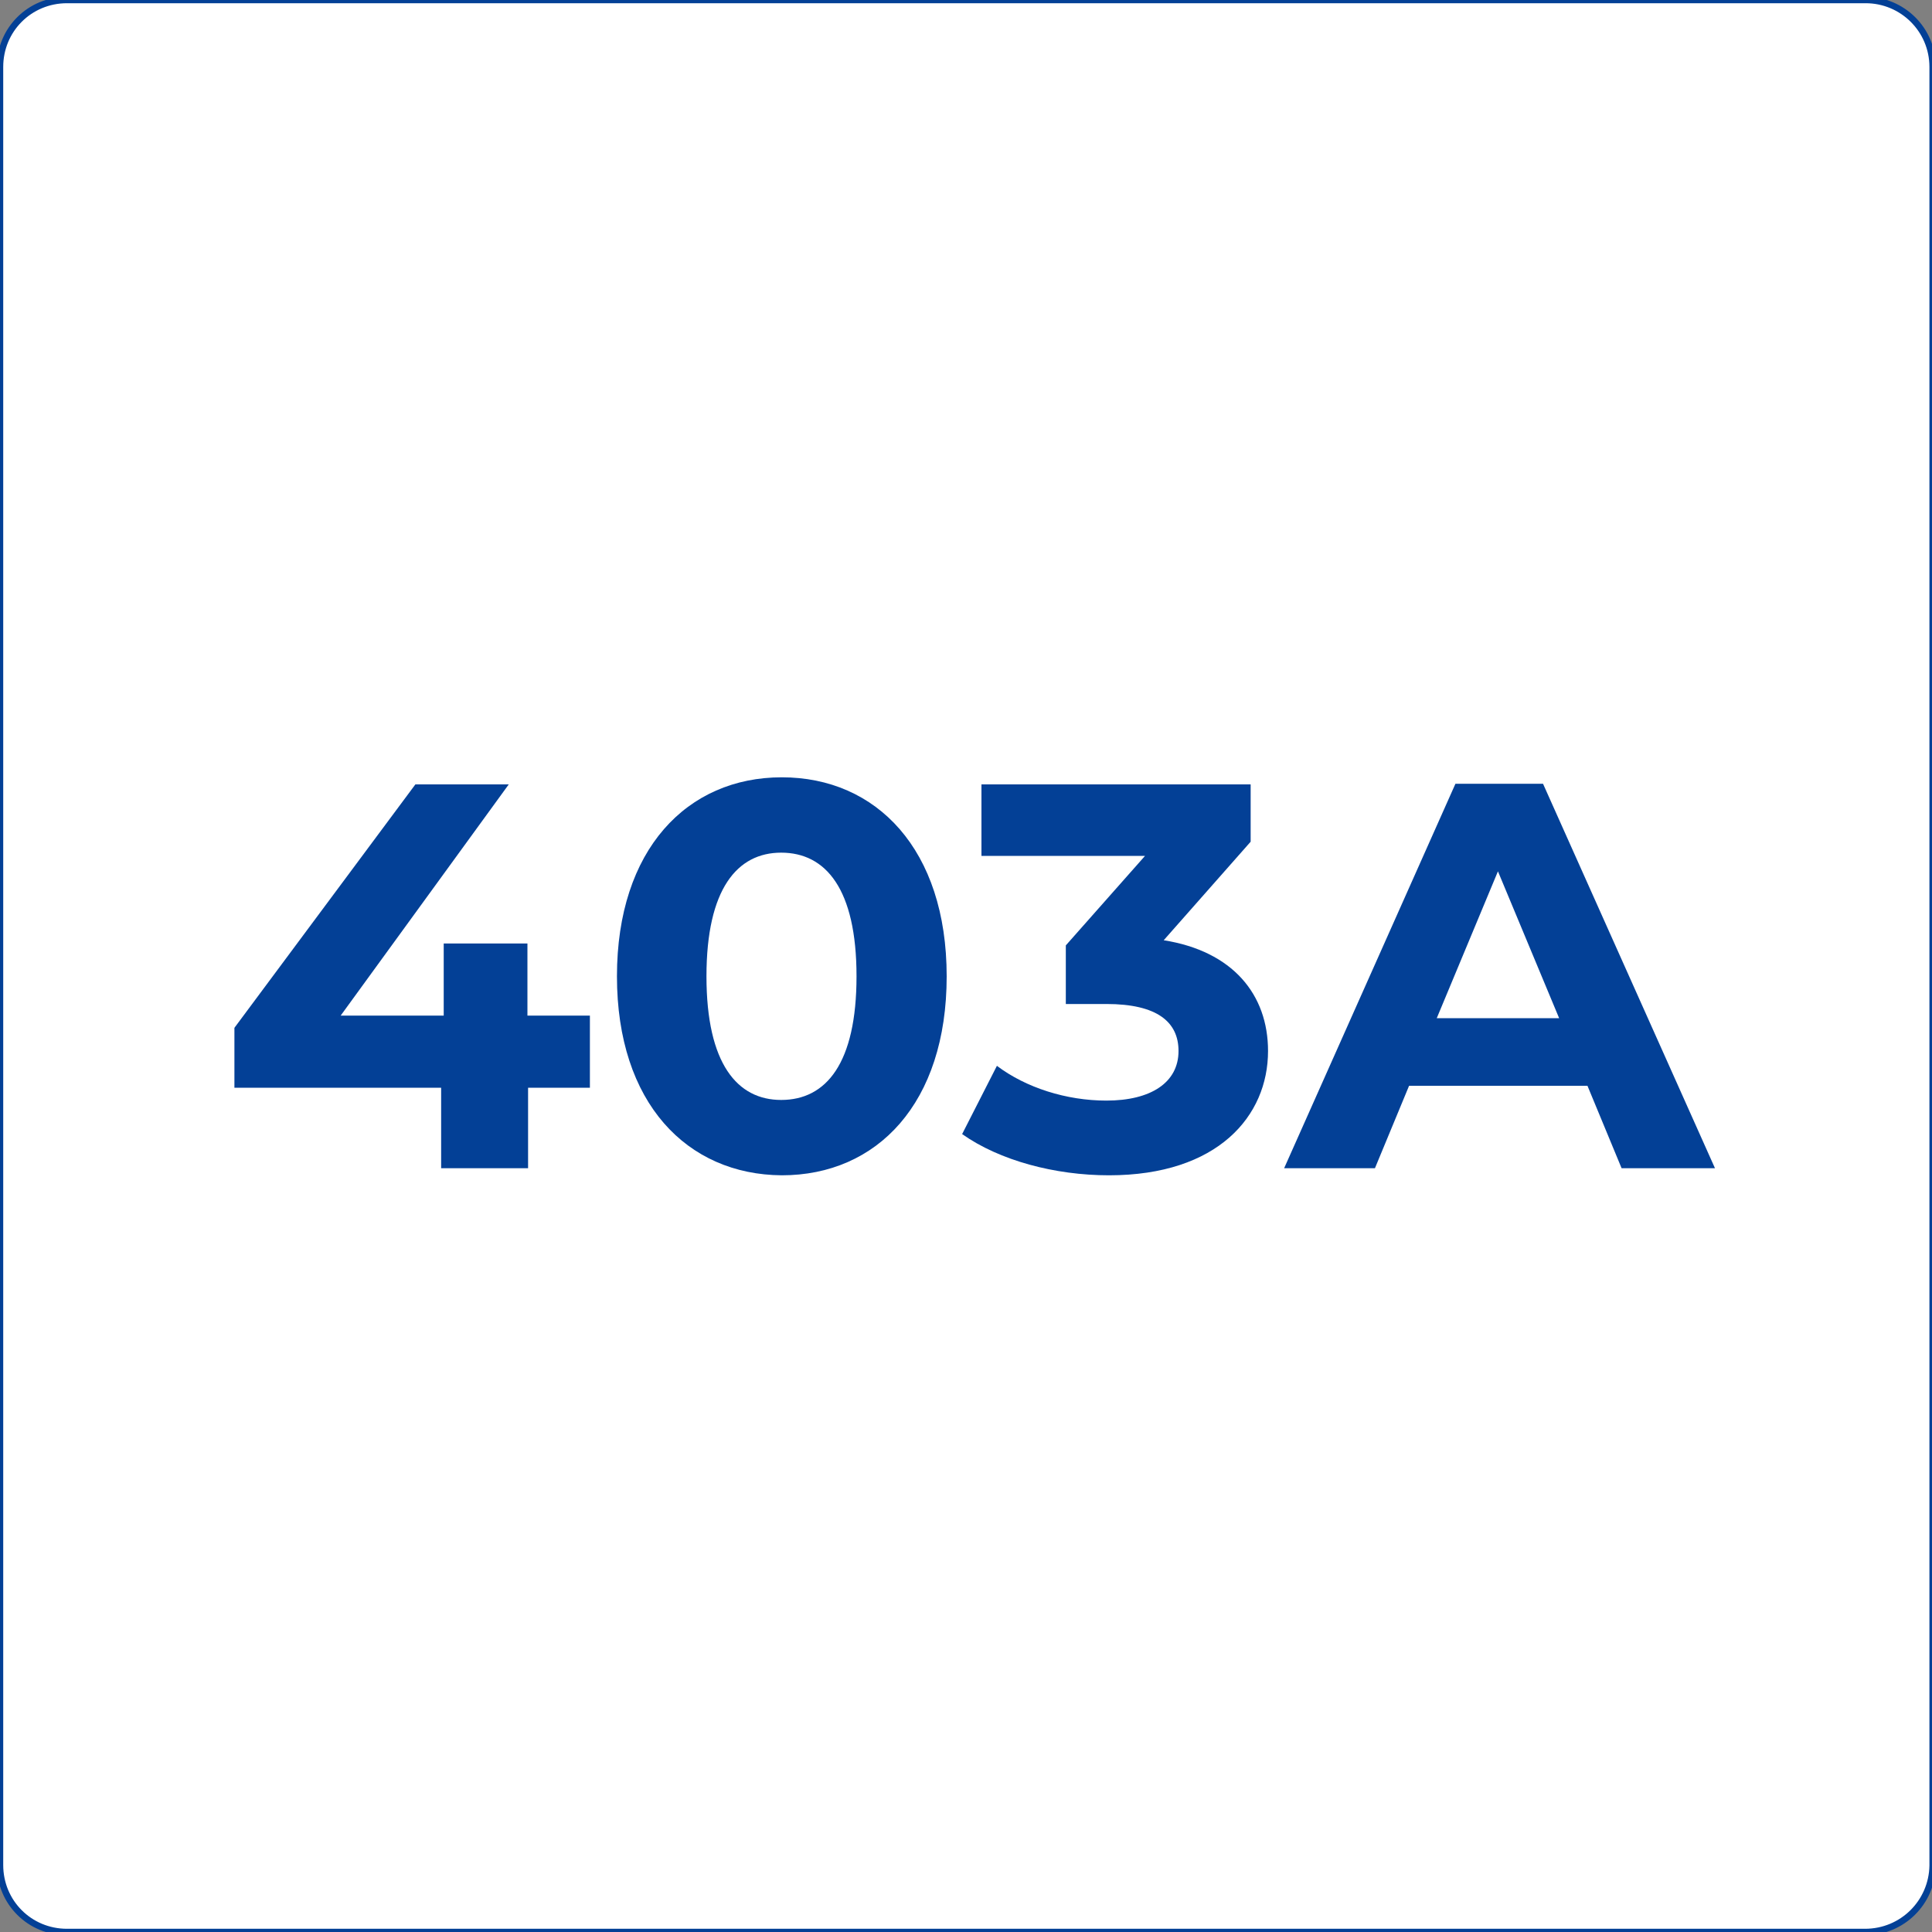 <svg xmlns="http://www.w3.org/2000/svg" xmlns:xlink="http://www.w3.org/1999/xlink" id="Layer_1" x="0px" y="0px" viewBox="0 0 300 300" style="enable-background:new 0 0 300 300;" xml:space="preserve"><rect x="0" y="0" width="300" height="300" fill="#808080" stroke="none"/><style type="text/css">	.st0{fill:#FFFFFF;stroke:#034096;stroke-miterlimit:10;}	.st1{fill:#034096;}</style><path class="st0" d="M289.6,300H10.4C4.6,300,0,295.4,0,289.6V10.4C0,4.6,4.6,0,10.4,0h279.3c5.7,0,10.4,4.6,10.4,10.4v279.3 C300,295.4,295.4,300,289.6,300z"></path><g>	<path class="st1" d="M91.7,168.9H82v12.5H68.5v-12.5H36.4v-9.3l28.1-37.8H79l-26.1,35.9h16v-11.2h13v11.2h9.7V168.9z"></path>	<path class="st1" d="M95.8,151.6c0-19.7,10.9-30.9,25.6-30.9c14.7,0,25.6,11.2,25.6,30.9c0,19.7-10.8,30.9-25.6,30.9  C106.7,182.4,95.8,171.3,95.8,151.6z M133,151.6c0-13.6-4.8-19.2-11.7-19.2c-6.8,0-11.6,5.6-11.6,19.2c0,13.6,4.8,19.2,11.6,19.2  C128.3,170.8,133,165.1,133,151.6z"></path>	<path class="st1" d="M196.9,163.2c0,10.1-7.8,19.3-24.7,19.3c-8.4,0-17-2.3-22.8-6.4l5.4-10.6c4.5,3.4,10.8,5.4,17,5.4  c6.9,0,11.2-2.8,11.2-7.7c0-4.5-3.3-7.3-11.2-7.3h-6.3v-9.1l12.3-13.9h-25.4v-11.1h41.8v8.9L180.7,146  C191.4,147.7,196.9,154.4,196.9,163.2z"></path>	<path class="st1" d="M246.5,168.6h-27.7l-5.3,12.8h-14.1l26.6-59.7h13.6l26.7,59.7h-14.5L246.5,168.6z M242.1,158.1l-9.5-22.8  l-9.5,22.8H242.1z"></path></g></svg>